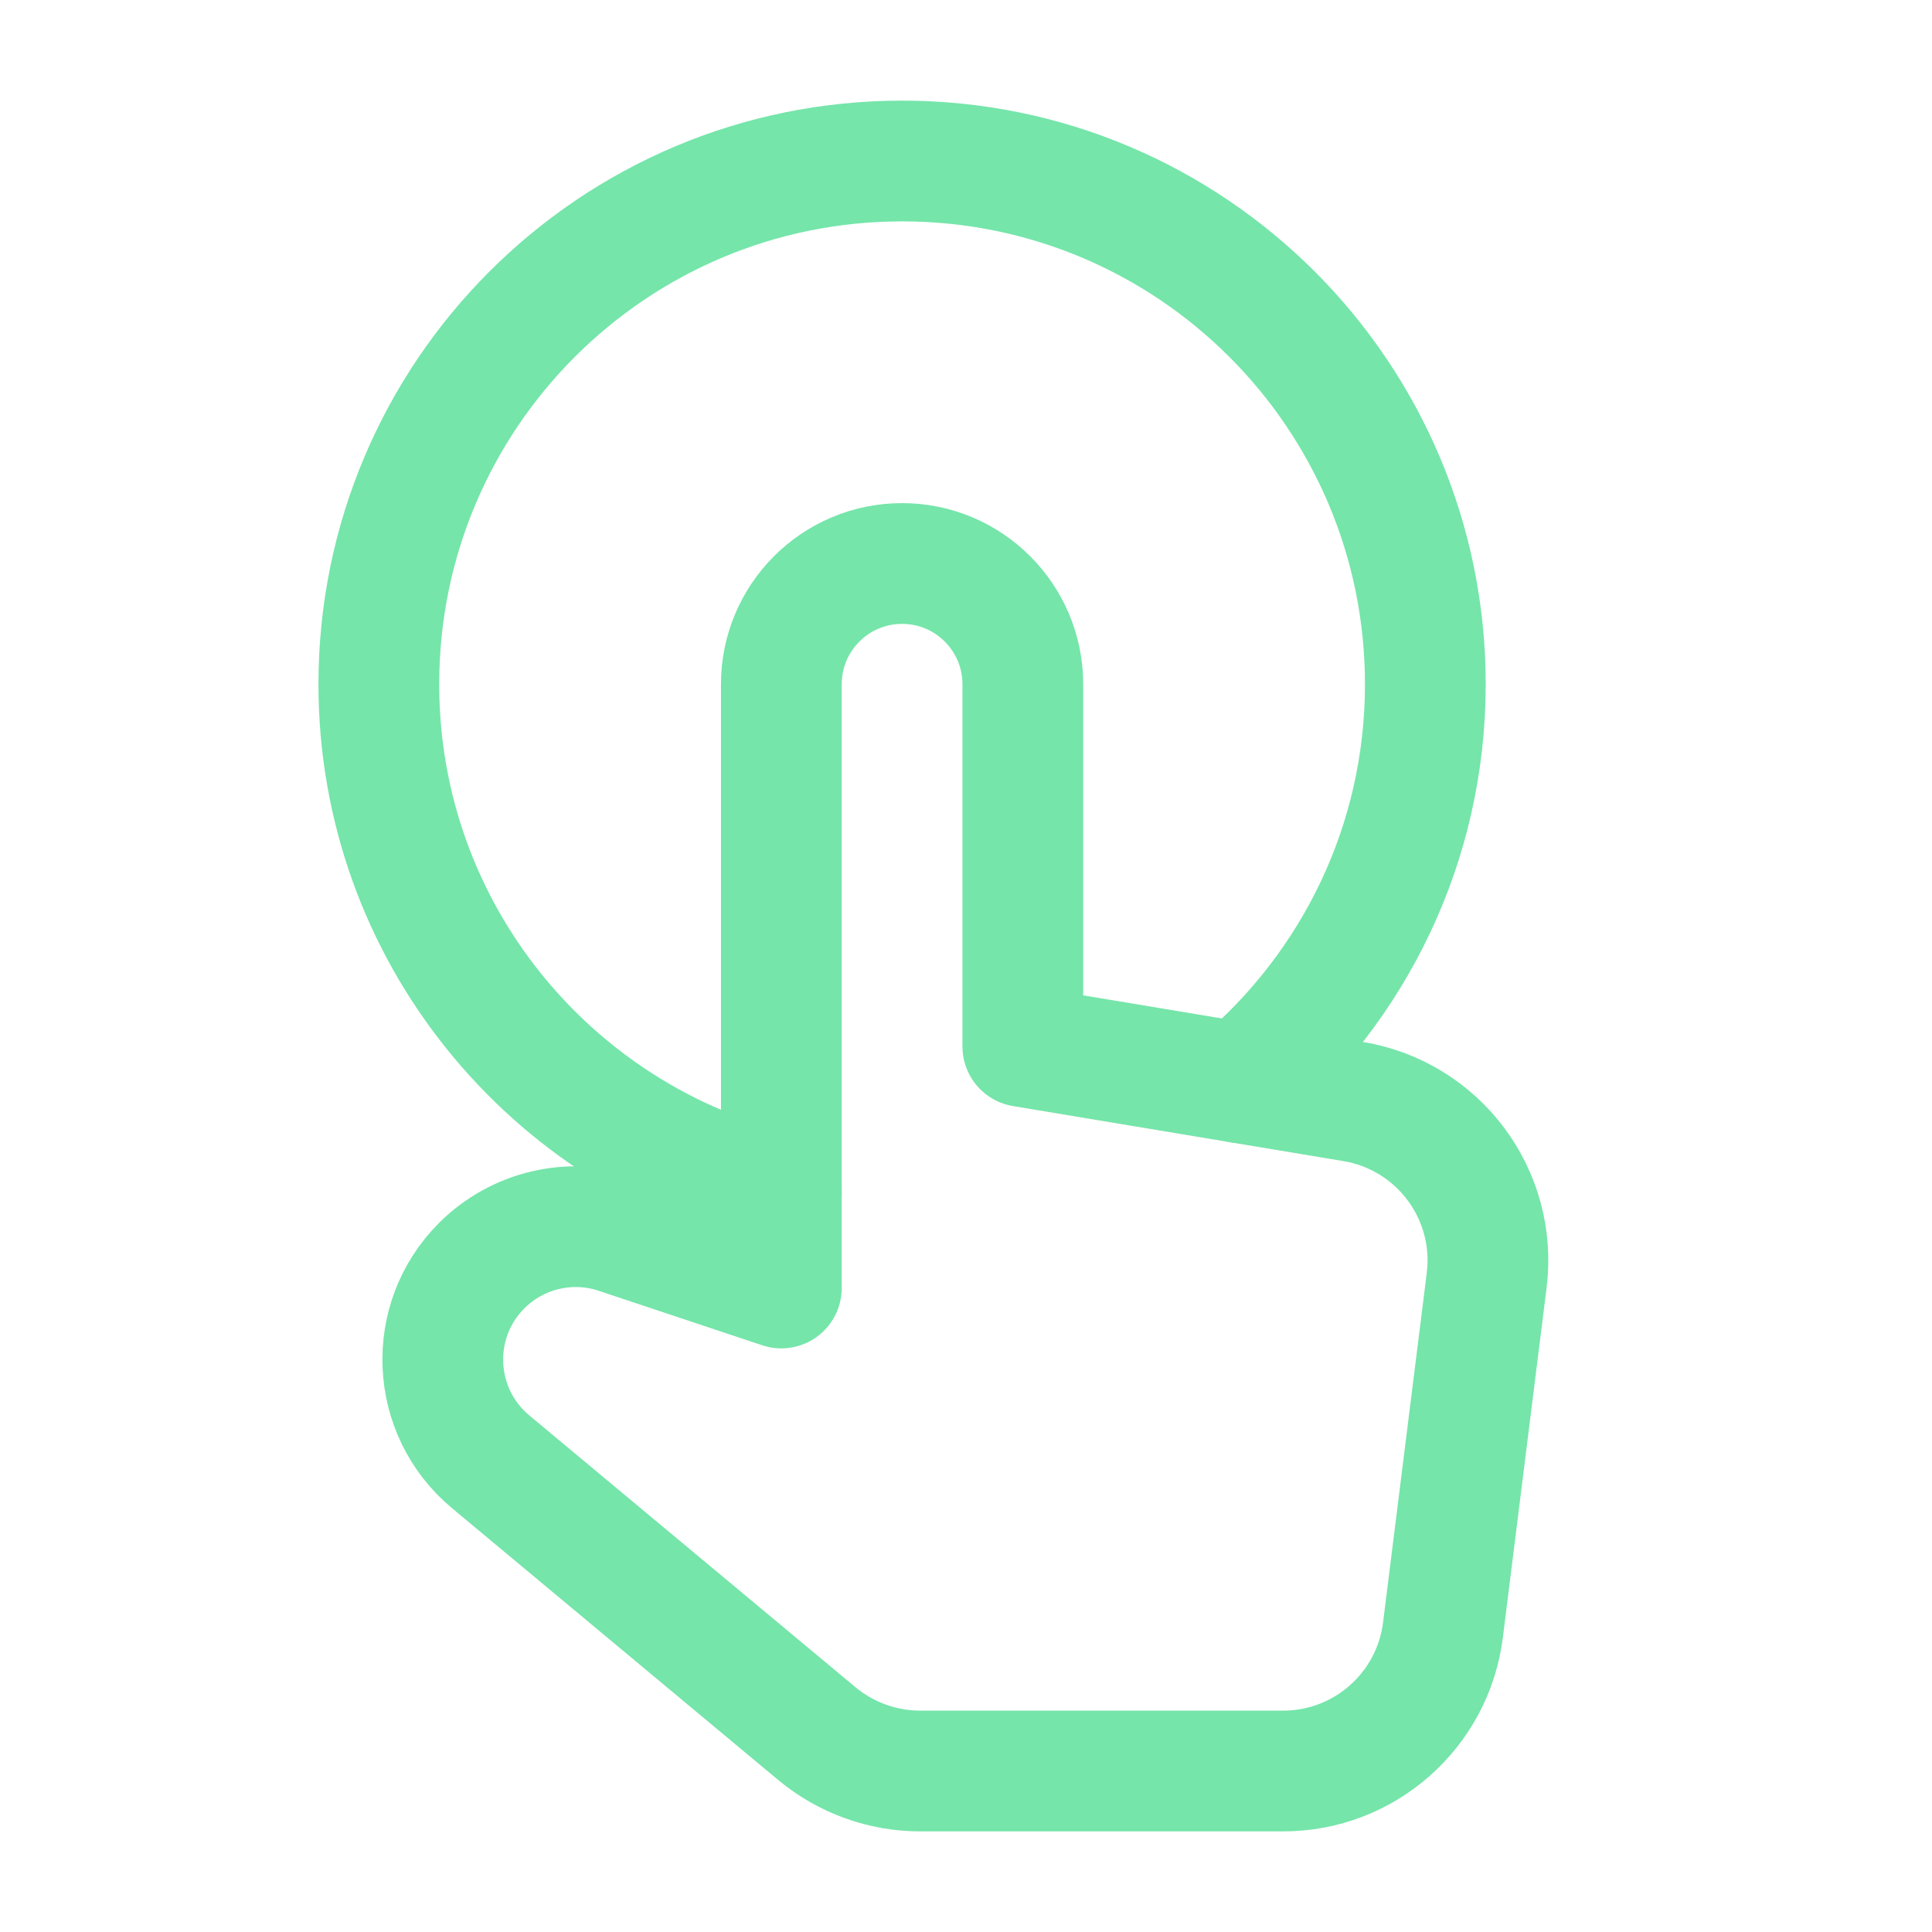 <svg width="24" height="24" viewBox="0 0 24 24" fill="none" xmlns="http://www.w3.org/2000/svg">
<path fill-rule="evenodd" clip-rule="evenodd" d="M12.706 13V8.5C12.706 7.672 12.034 7 11.206 7C10.378 7 9.706 7.672 9.706 8.5V16L7.674 15.323C7.081 15.125 6.427 15.28 5.984 15.722C5.297 16.409 5.349 17.536 6.094 18.158L10.149 21.537C10.51 21.836 10.963 22 11.43 22H15.94C16.949 22 17.799 21.249 17.925 20.248L18.468 15.905C18.601 14.84 17.87 13.861 16.812 13.684L12.706 13Z" stroke="#75E5AA" stroke-width="1.5" stroke-linecap="round" stroke-linejoin="round"/>
<path d="M15.412 13.451C16.814 12.259 17.706 10.485 17.706 8.5C17.706 4.91 14.796 2 11.206 2C7.616 2 4.706 4.91 4.706 8.5C4.706 11.573 6.841 14.141 9.706 14.819" stroke="#75E5AA" stroke-width="1.5" stroke-linecap="round" stroke-linejoin="round"/>
</svg>

